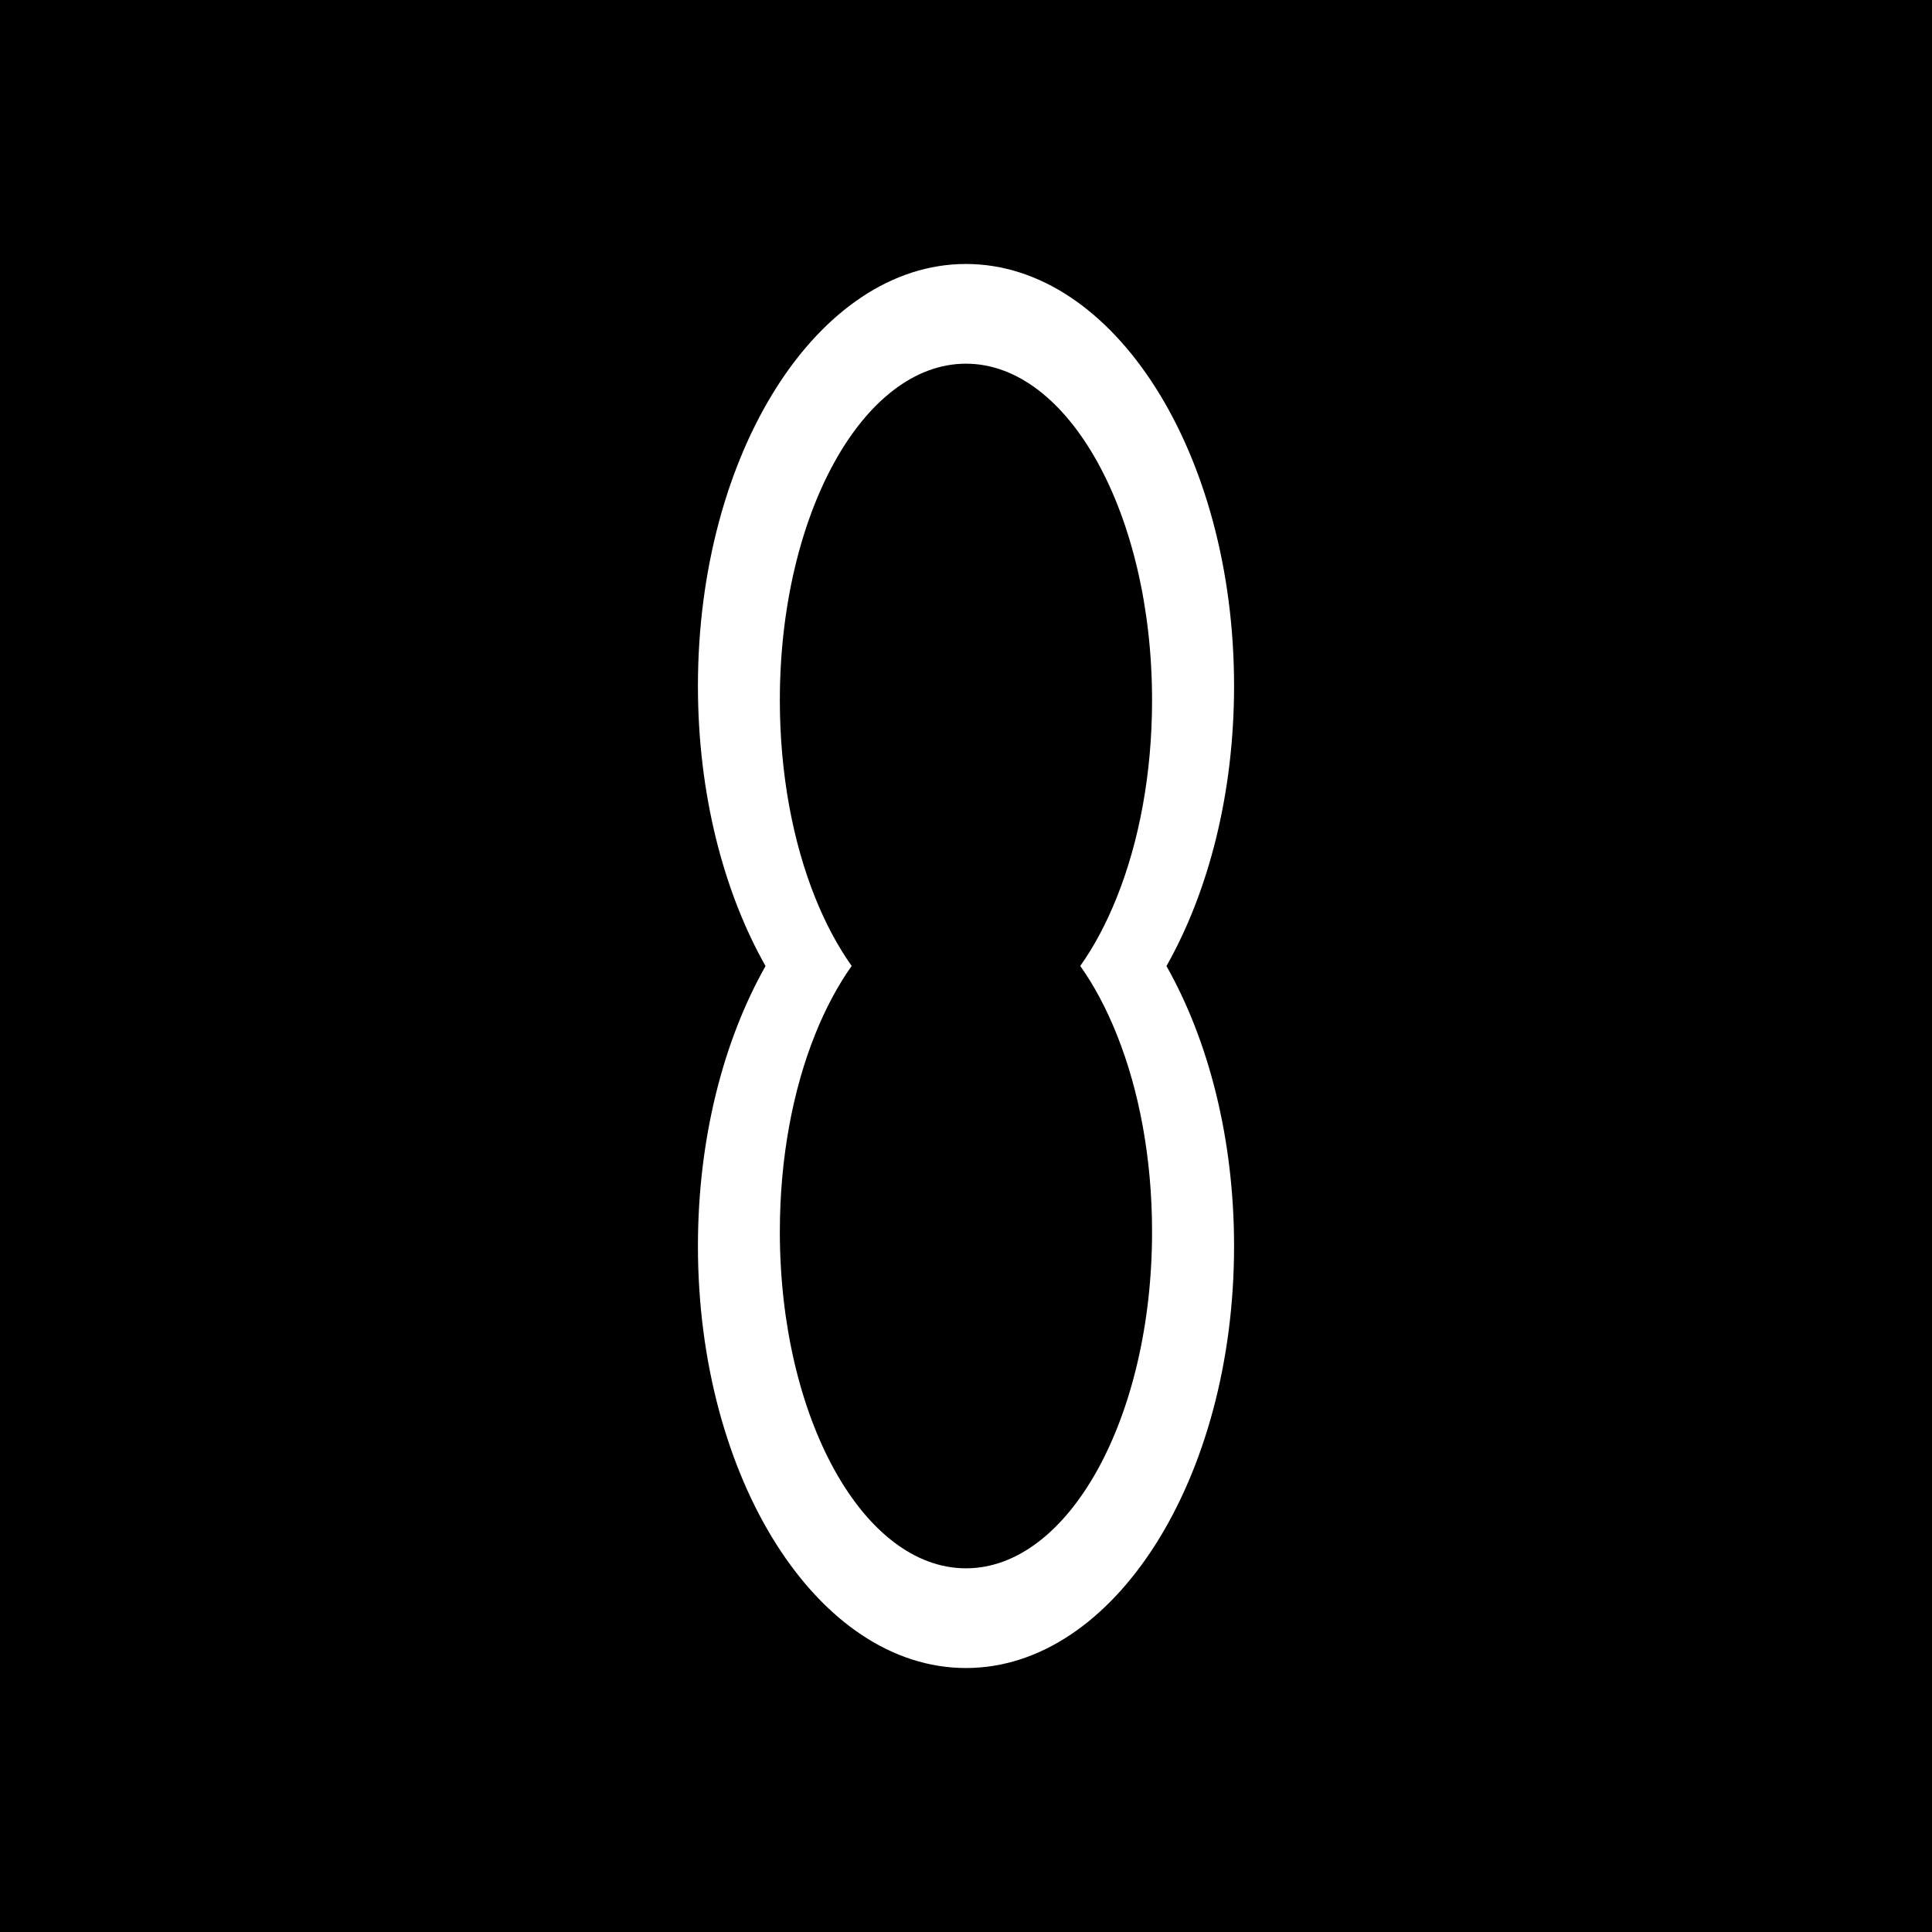 <svg xmlns="http://www.w3.org/2000/svg" version="1.1" xmlns:xlink="http://www.w3.org/1999/xlink" xmlns:svgjs="http://svgjs.dev/svgjs" width="1024" height="1024"><rect width="100%" height="100%" fill="#808080" stroke="none"/><svg id="SvgjsSvg1001" xmlns="http://www.w3.org/2000/svg" viewBox="0 0 1024 1024"><rect x="-42.734" y="-42.734" width="1109.469" height="1109.469"></rect><path d="M654.081,363.55c0-123.486-63.639-223.635-142.106-223.635s-142.057,100.15-142.057,223.635c0,57.027,13.515,108.997,35.83,148.475-22.315,39.476-35.83,91.496-35.83,148.426,0,123.485,63.59,223.635,142.057,223.635s142.106-100.15,142.106-223.635c0-56.93-13.515-108.95-35.83-148.426,22.315-39.477,35.83-91.448,35.83-148.475ZM591.949,548.389c11.765,29.364,18.669,65.437,18.669,104.428,0,98.545-44.144,178.422-98.643,178.422s-98.642-79.876-98.642-178.422c0-38.99,6.903-75.112,18.669-104.476,5.494-13.759,12.057-26.01,19.398-36.365-7.341-10.355-13.904-22.607-19.398-36.365-11.765-29.364-18.669-65.486-18.669-104.476,0-98.497,44.192-178.374,98.642-178.374s98.643,79.877,98.643,178.374c0,38.99-6.904,75.063-18.669,104.428-5.494,13.758-12.008,26.01-19.398,36.414,7.39,10.403,13.904,22.655,19.398,36.414Z" fill="#fff"></path></svg><style>@media (prefers-color-scheme: light) { :root { filter: none; } }
@media (prefers-color-scheme: dark) { :root { filter: none; } }
</style></svg>